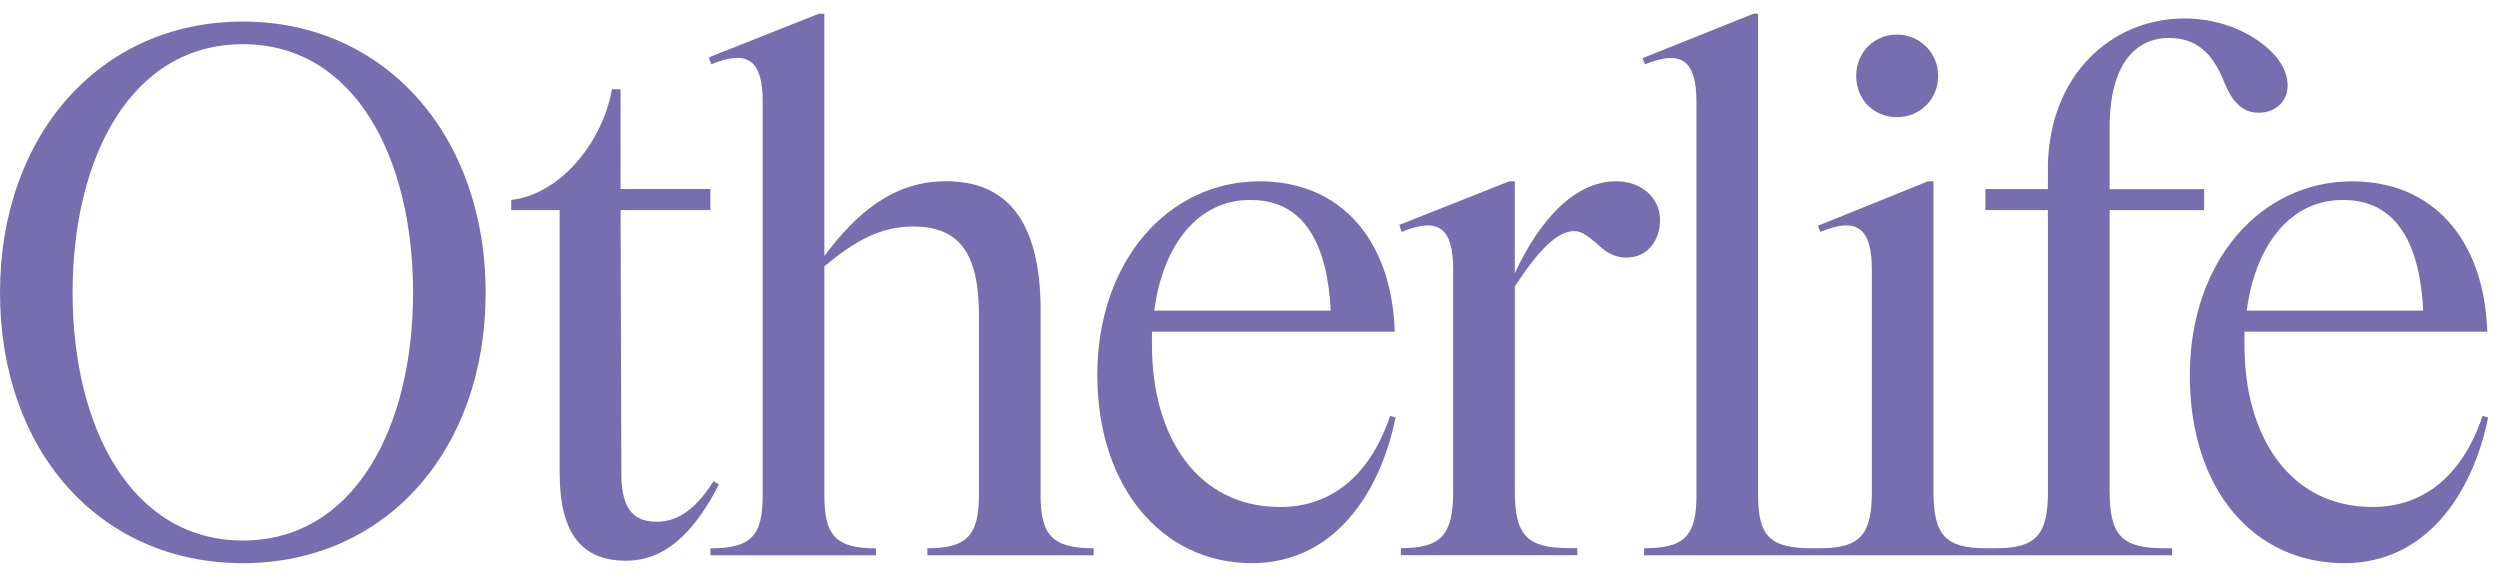 <svg width="91" height="21" viewBox="0 0 91 21" fill="none" xmlns="http://www.w3.org/2000/svg">
<path d="M8.839 0.785C3.638 0.785 0 4.926 0 10.657C0 16.388 3.609 20.499 8.839 20.499C14.069 20.499 17.678 16.359 17.678 10.657C17.678 4.954 14.04 0.785 8.839 0.785ZM8.839 19.674C4.803 19.674 2.643 15.591 2.643 10.655C2.643 5.72 4.774 1.609 8.839 1.609C12.904 1.609 15.035 5.721 15.035 10.657C15.035 15.592 12.875 19.675 8.839 19.675V19.674Z" fill="#766EAF"/>
<path d="M25.971 17.516C25.205 18.735 24.493 18.991 23.897 18.991C22.959 18.991 22.589 18.396 22.618 17.09L22.589 7.646H25.858V6.88H22.589V3.25H22.276C21.907 5.264 20.343 7.08 18.609 7.278V7.647H20.371V17.206C20.371 19.445 21.194 20.41 22.786 20.41C24.151 20.41 25.23 19.474 26.168 17.63L25.97 17.516H25.971Z" fill="#766EAF"/>
<path d="M37.879 18.028V11.306C37.879 8.015 36.629 6.597 34.44 6.597C32.508 6.597 31.171 7.76 30.006 9.319V0.5H29.808L25.801 2.087L25.886 2.343C27.251 1.775 27.762 2.23 27.762 3.705V18.031C27.764 19.505 27.338 19.96 25.86 19.96V20.215H31.884V19.96C30.434 19.96 30.007 19.505 30.007 18.031V9.691C31.144 8.755 32.053 8.245 33.247 8.245C34.952 8.245 35.633 9.265 35.633 11.478V18.028C35.633 19.503 35.178 19.957 33.757 19.957V20.212H39.81V19.957C38.332 19.957 37.877 19.503 37.877 18.028H37.879Z" fill="#766EAF"/>
<path d="M46.592 18.454C43.607 18.454 41.931 15.93 41.931 12.554V12.073H50.77C50.656 8.698 48.779 6.6 45.853 6.6C42.526 6.6 39.941 9.493 39.941 13.662H39.943C39.943 17.69 42.273 20.499 45.569 20.499C48.524 20.499 50.23 18.002 50.799 15.195L50.601 15.137C49.805 17.491 48.297 18.456 46.593 18.456L46.592 18.454ZM45.538 7.28C47.528 7.28 48.324 8.982 48.437 11.307H42.015C42.328 8.897 43.633 7.251 45.538 7.28Z" fill="#766EAF"/>
<path d="M60.425 8.016C60.425 7.165 59.714 6.598 58.833 6.598C57.328 6.598 56.047 7.987 55.139 9.945V6.598H54.941L50.934 8.186L51.019 8.442C52.384 7.874 52.895 8.329 52.895 9.803V17.884C52.895 19.472 52.468 19.953 50.991 19.953V20.209H57.414V19.953H57.13C55.567 19.953 55.14 19.472 55.14 17.884V10.425C55.992 9.122 56.675 8.412 57.3 8.412C57.613 8.412 57.84 8.64 58.123 8.866C58.379 9.122 58.718 9.376 59.202 9.376C59.997 9.376 60.424 8.724 60.424 8.015L60.425 8.016Z" fill="#766EAF"/>
<path d="M69.043 4.264C69.895 4.264 70.549 3.612 70.549 2.761C70.549 1.91 69.867 1.258 69.043 1.258C68.22 1.258 67.566 1.91 67.566 2.761C67.566 3.612 68.192 4.264 69.043 4.264Z" fill="#766EAF"/>
<path d="M76.79 17.888V7.649H80.23V6.884H76.79V4.643C76.79 2.346 77.728 1.382 78.95 1.382C79.943 1.382 80.539 1.922 80.966 2.999C81.251 3.707 81.62 4.104 82.217 4.104C82.813 4.104 83.269 3.707 83.269 3.111C83.269 2.572 82.928 2.033 82.331 1.579C81.619 1.04 80.624 0.672 79.517 0.672C76.844 0.672 74.6 2.741 74.543 6.031V6.881H72.268V7.647H74.543V17.884H74.545C74.545 19.475 74.118 19.956 72.641 19.956H72.283C70.806 19.955 70.379 19.474 70.379 17.884V6.598H70.181L66.174 8.216L66.26 8.442C67.625 7.874 68.136 8.328 68.136 9.832V17.887C68.136 19.475 67.709 19.956 66.232 19.956H65.927C64.422 19.956 63.995 19.502 63.995 18.027V0.5H63.825L59.789 2.117L59.875 2.344C61.268 1.775 61.751 2.259 61.751 3.733V18.027C61.751 19.502 61.324 19.956 59.847 19.956V20.212H66.233H72.287H72.644L79.067 20.213V19.957H78.782C77.219 19.957 76.792 19.476 76.792 17.888H76.79Z" fill="#766EAF"/>
<path d="M90.367 15.136C89.572 17.49 88.063 18.454 86.36 18.454C83.374 18.454 81.698 15.93 81.698 12.554V12.073H90.537C90.423 8.698 88.547 6.6 85.621 6.6C82.296 6.6 79.709 9.493 79.709 13.662C79.709 17.832 82.04 20.499 85.337 20.499C88.293 20.499 89.999 18.002 90.567 15.195L90.369 15.137L90.367 15.136ZM85.305 7.28C87.296 7.28 88.091 8.982 88.205 11.307H81.782C82.096 8.897 83.401 7.251 85.306 7.28H85.305Z" fill="#766EAF"/>
</svg>
